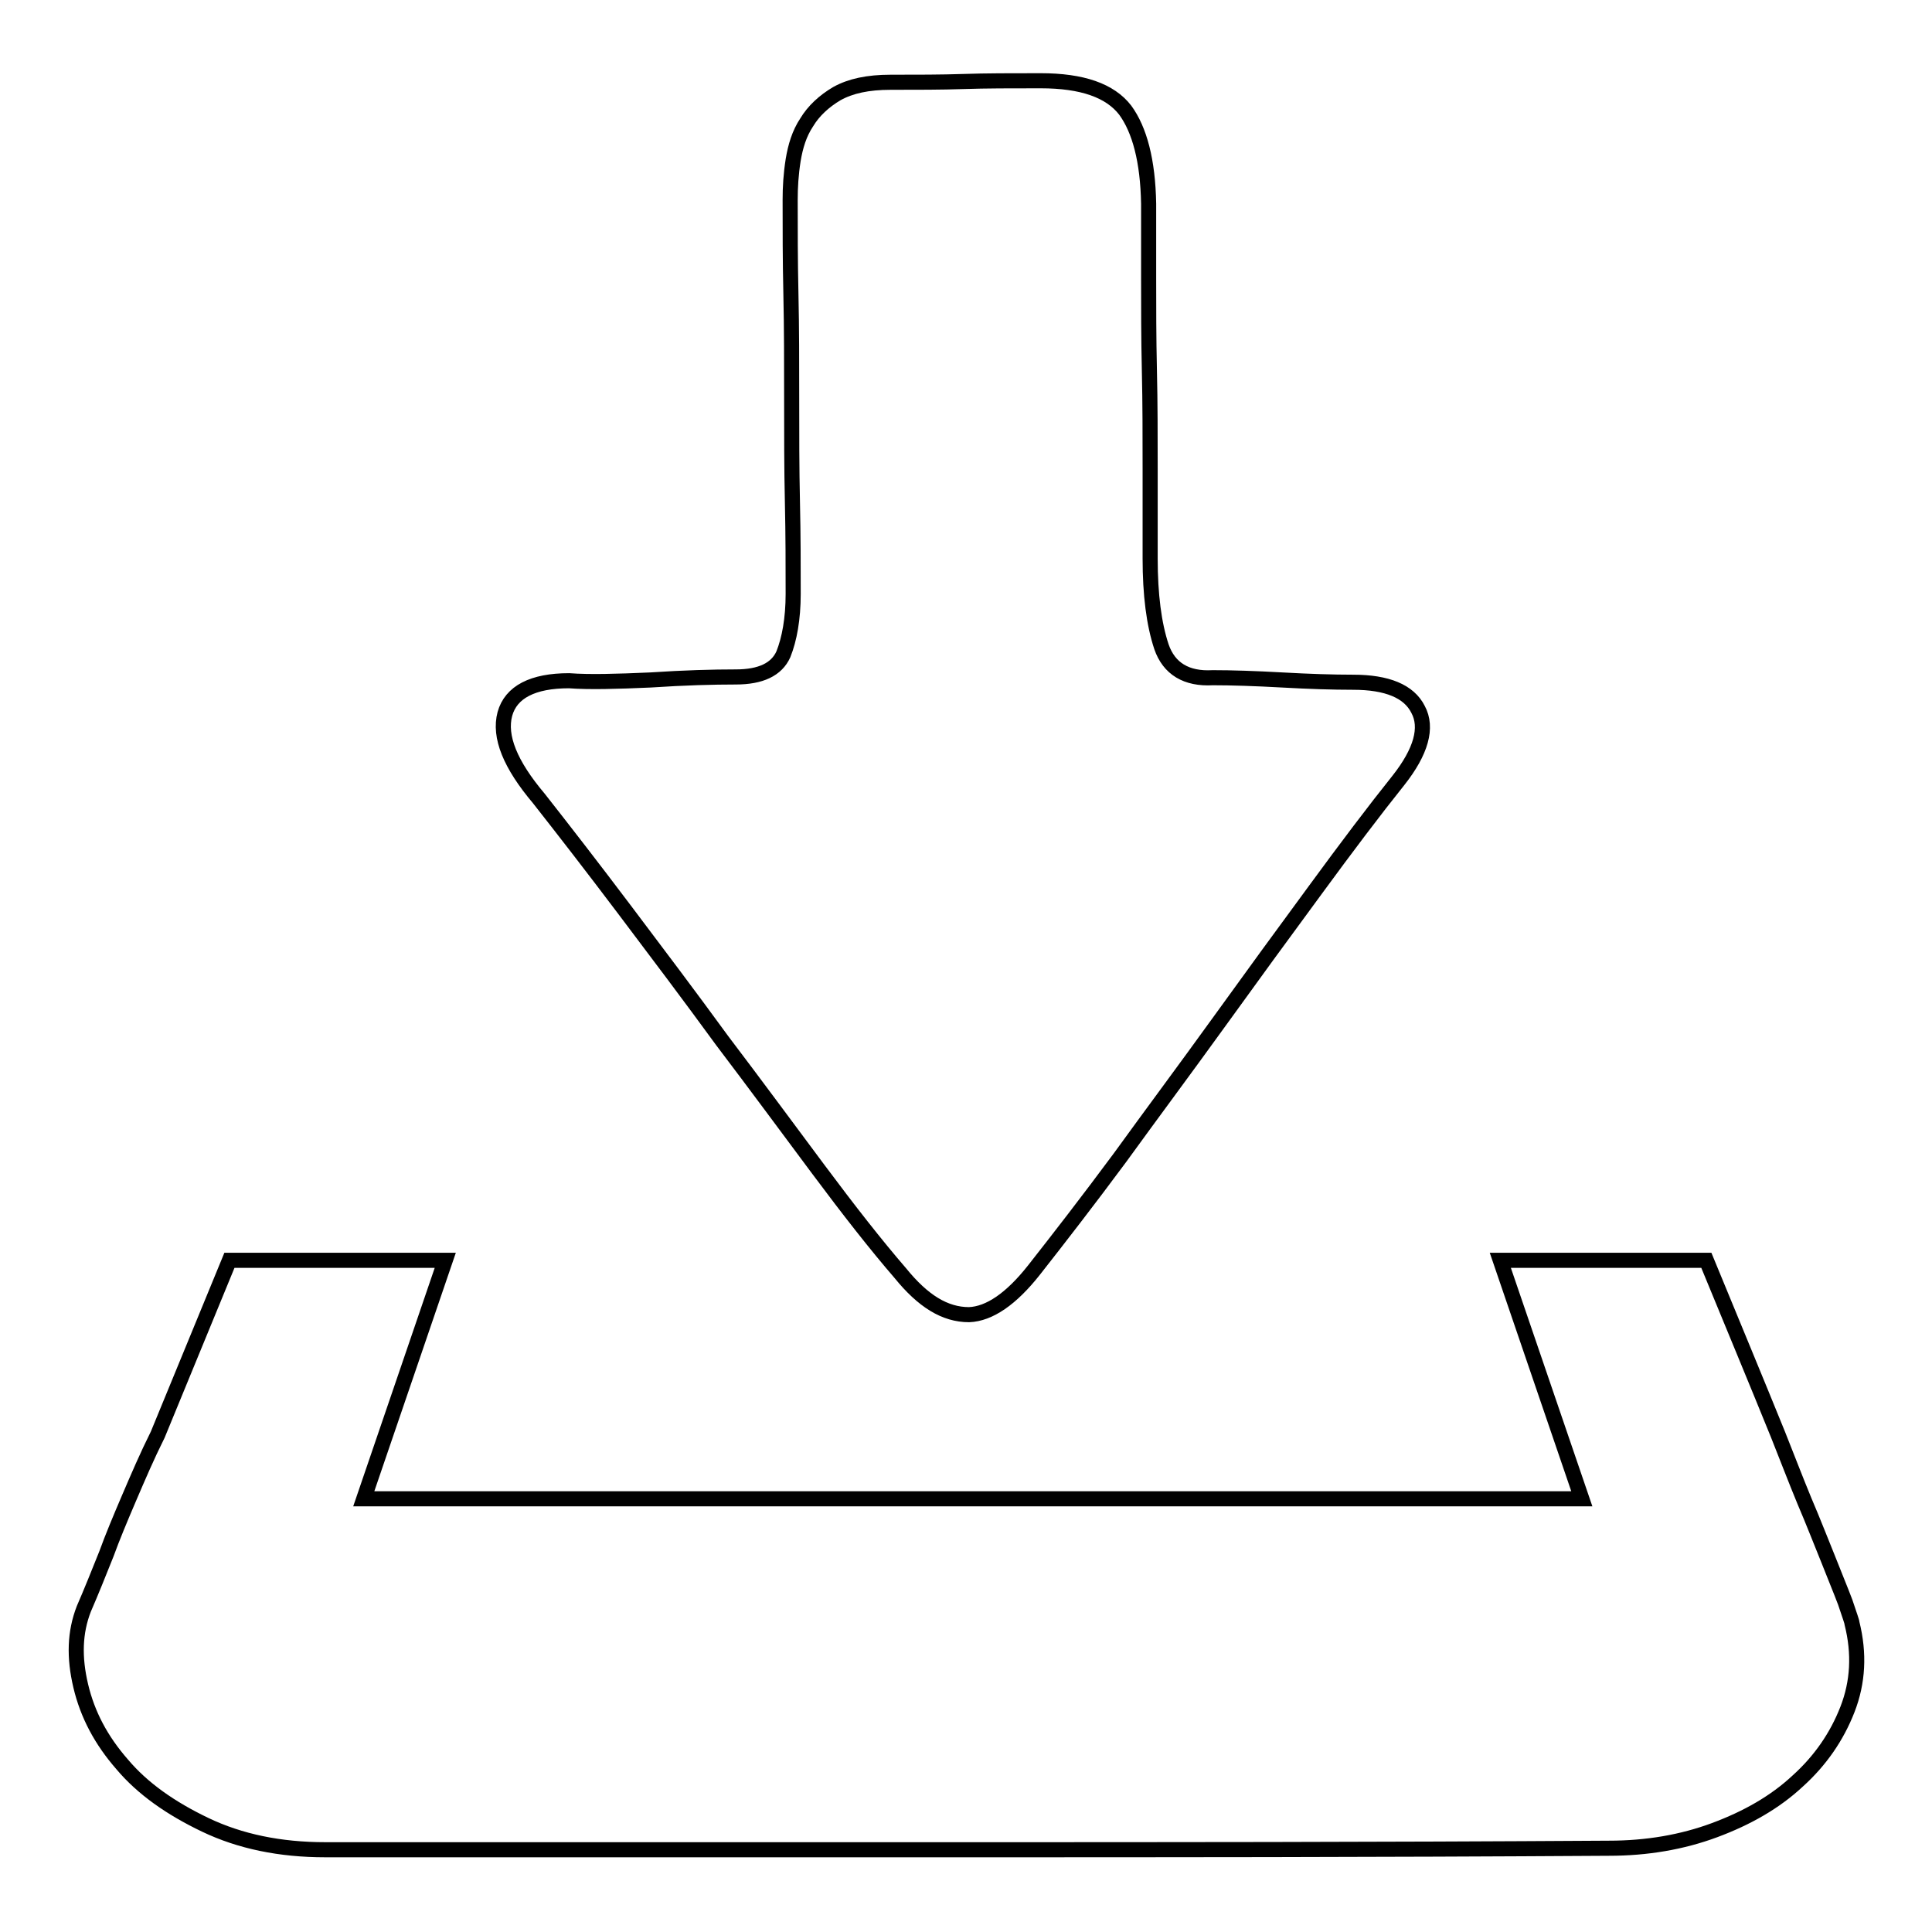 <?xml version="1.0" encoding="utf-8"?>
<!-- Svg Vector Icons : http://www.onlinewebfonts.com/icon -->
<!DOCTYPE svg PUBLIC "-//W3C//DTD SVG 1.1//EN" "http://www.w3.org/Graphics/SVG/1.1/DTD/svg11.dtd">
<svg version="1.1" xmlns="http://www.w3.org/2000/svg" xmlns:xlink="http://www.w3.org/1999/xlink" x="0px" y="0px" viewBox="0 0 256 256" enable-background="new 0 0 256 256" xml:space="preserve">
<g> <path stroke-width="2" fill-opacity="0" stroke="#000000"  d="M245.4,215.1c1,4,0.8,7.8-0.6,11.4c-1.4,3.6-3.6,6.8-6.6,9.5c-3,2.8-6.7,4.9-11,6.5c-4.3,1.6-9,2.4-14,2.4 c-31.6,0.2-59.8,0.2-84.7,0.2H43.1c-6,0-11.3-1.1-15.9-3.3c-4.6-2.2-8.3-4.8-11-8c-2.8-3.2-4.6-6.6-5.5-10.4 c-0.9-3.8-0.8-7.1,0.4-10.2c1-2.3,2-4.8,3-7.3c0.8-2.2,1.8-4.6,3-7.4c1.2-2.8,2.4-5.6,3.8-8.4l9.5-23.1h28.6l-10.8,31.6h161.4 l-10.8-31.6h27.3c3.5,8.5,6.7,16.2,9.5,23.1c1.2,3,2.3,5.9,3.5,8.8c1.2,2.8,2.2,5.4,3.1,7.6c0.9,2.3,1.7,4.2,2.3,5.8 C245.1,214.1,245.4,214.9,245.4,215.1L245.4,215.1z M119.3,168.7c-3.2-3.7-6.8-8.3-10.9-13.8c-4.1-5.5-8.3-11.2-12.7-17 c-4.3-5.9-8.6-11.6-12.9-17.3c-4.3-5.7-8.1-10.6-11.4-14.8c-3.8-4.5-5.3-8.2-4.5-11.2c0.8-2.9,3.7-4.4,8.5-4.4 c2.7,0.2,6.3,0.1,10.8-0.1c4.5-0.3,8.3-0.4,11.3-0.4c3.3,0,5.4-1,6.3-3c0.8-2,1.3-4.7,1.3-8c0-3.7,0-7.7-0.1-12.2 c-0.1-4.4-0.1-9-0.1-13.7c0-4.7,0-9.3-0.1-13.8c-0.1-4.5-0.1-8.7-0.1-12.5c0-1.7,0.1-3.4,0.4-5.3c0.3-1.8,0.8-3.5,1.8-5 c0.9-1.5,2.3-2.8,4-3.8c1.8-1,4.1-1.5,7.1-1.5c3.5,0,6.7,0,9.7-0.1c2.9-0.1,6.3-0.1,10.2-0.1c5.5,0,9.2,1.3,11.2,3.9 c1.9,2.6,3,6.7,3.1,12.4v9.8c0,3.8,0,7.9,0.1,12.3c0.1,4.3,0.1,8.7,0.1,13V74c0,4.8,0.5,8.7,1.5,11.7c1,2.9,3.3,4.3,6.8,4.1 c2.5,0,5.6,0.1,9.2,0.3c3.6,0.2,6.7,0.3,9.4,0.3c4.5,0,7.4,1.2,8.6,3.6c1.3,2.4,0.4,5.6-2.6,9.4c-3.2,4-6.9,8.9-11,14.5 c-4.2,5.7-8.5,11.6-12.9,17.7c-4.4,6.1-8.8,12-13,17.8c-4.3,5.8-8.1,10.7-11.4,14.9c-3,3.8-5.9,5.8-8.6,5.9 C125.2,174.2,122.3,172.4,119.3,168.7L119.3,168.7z"/></g>
</svg>